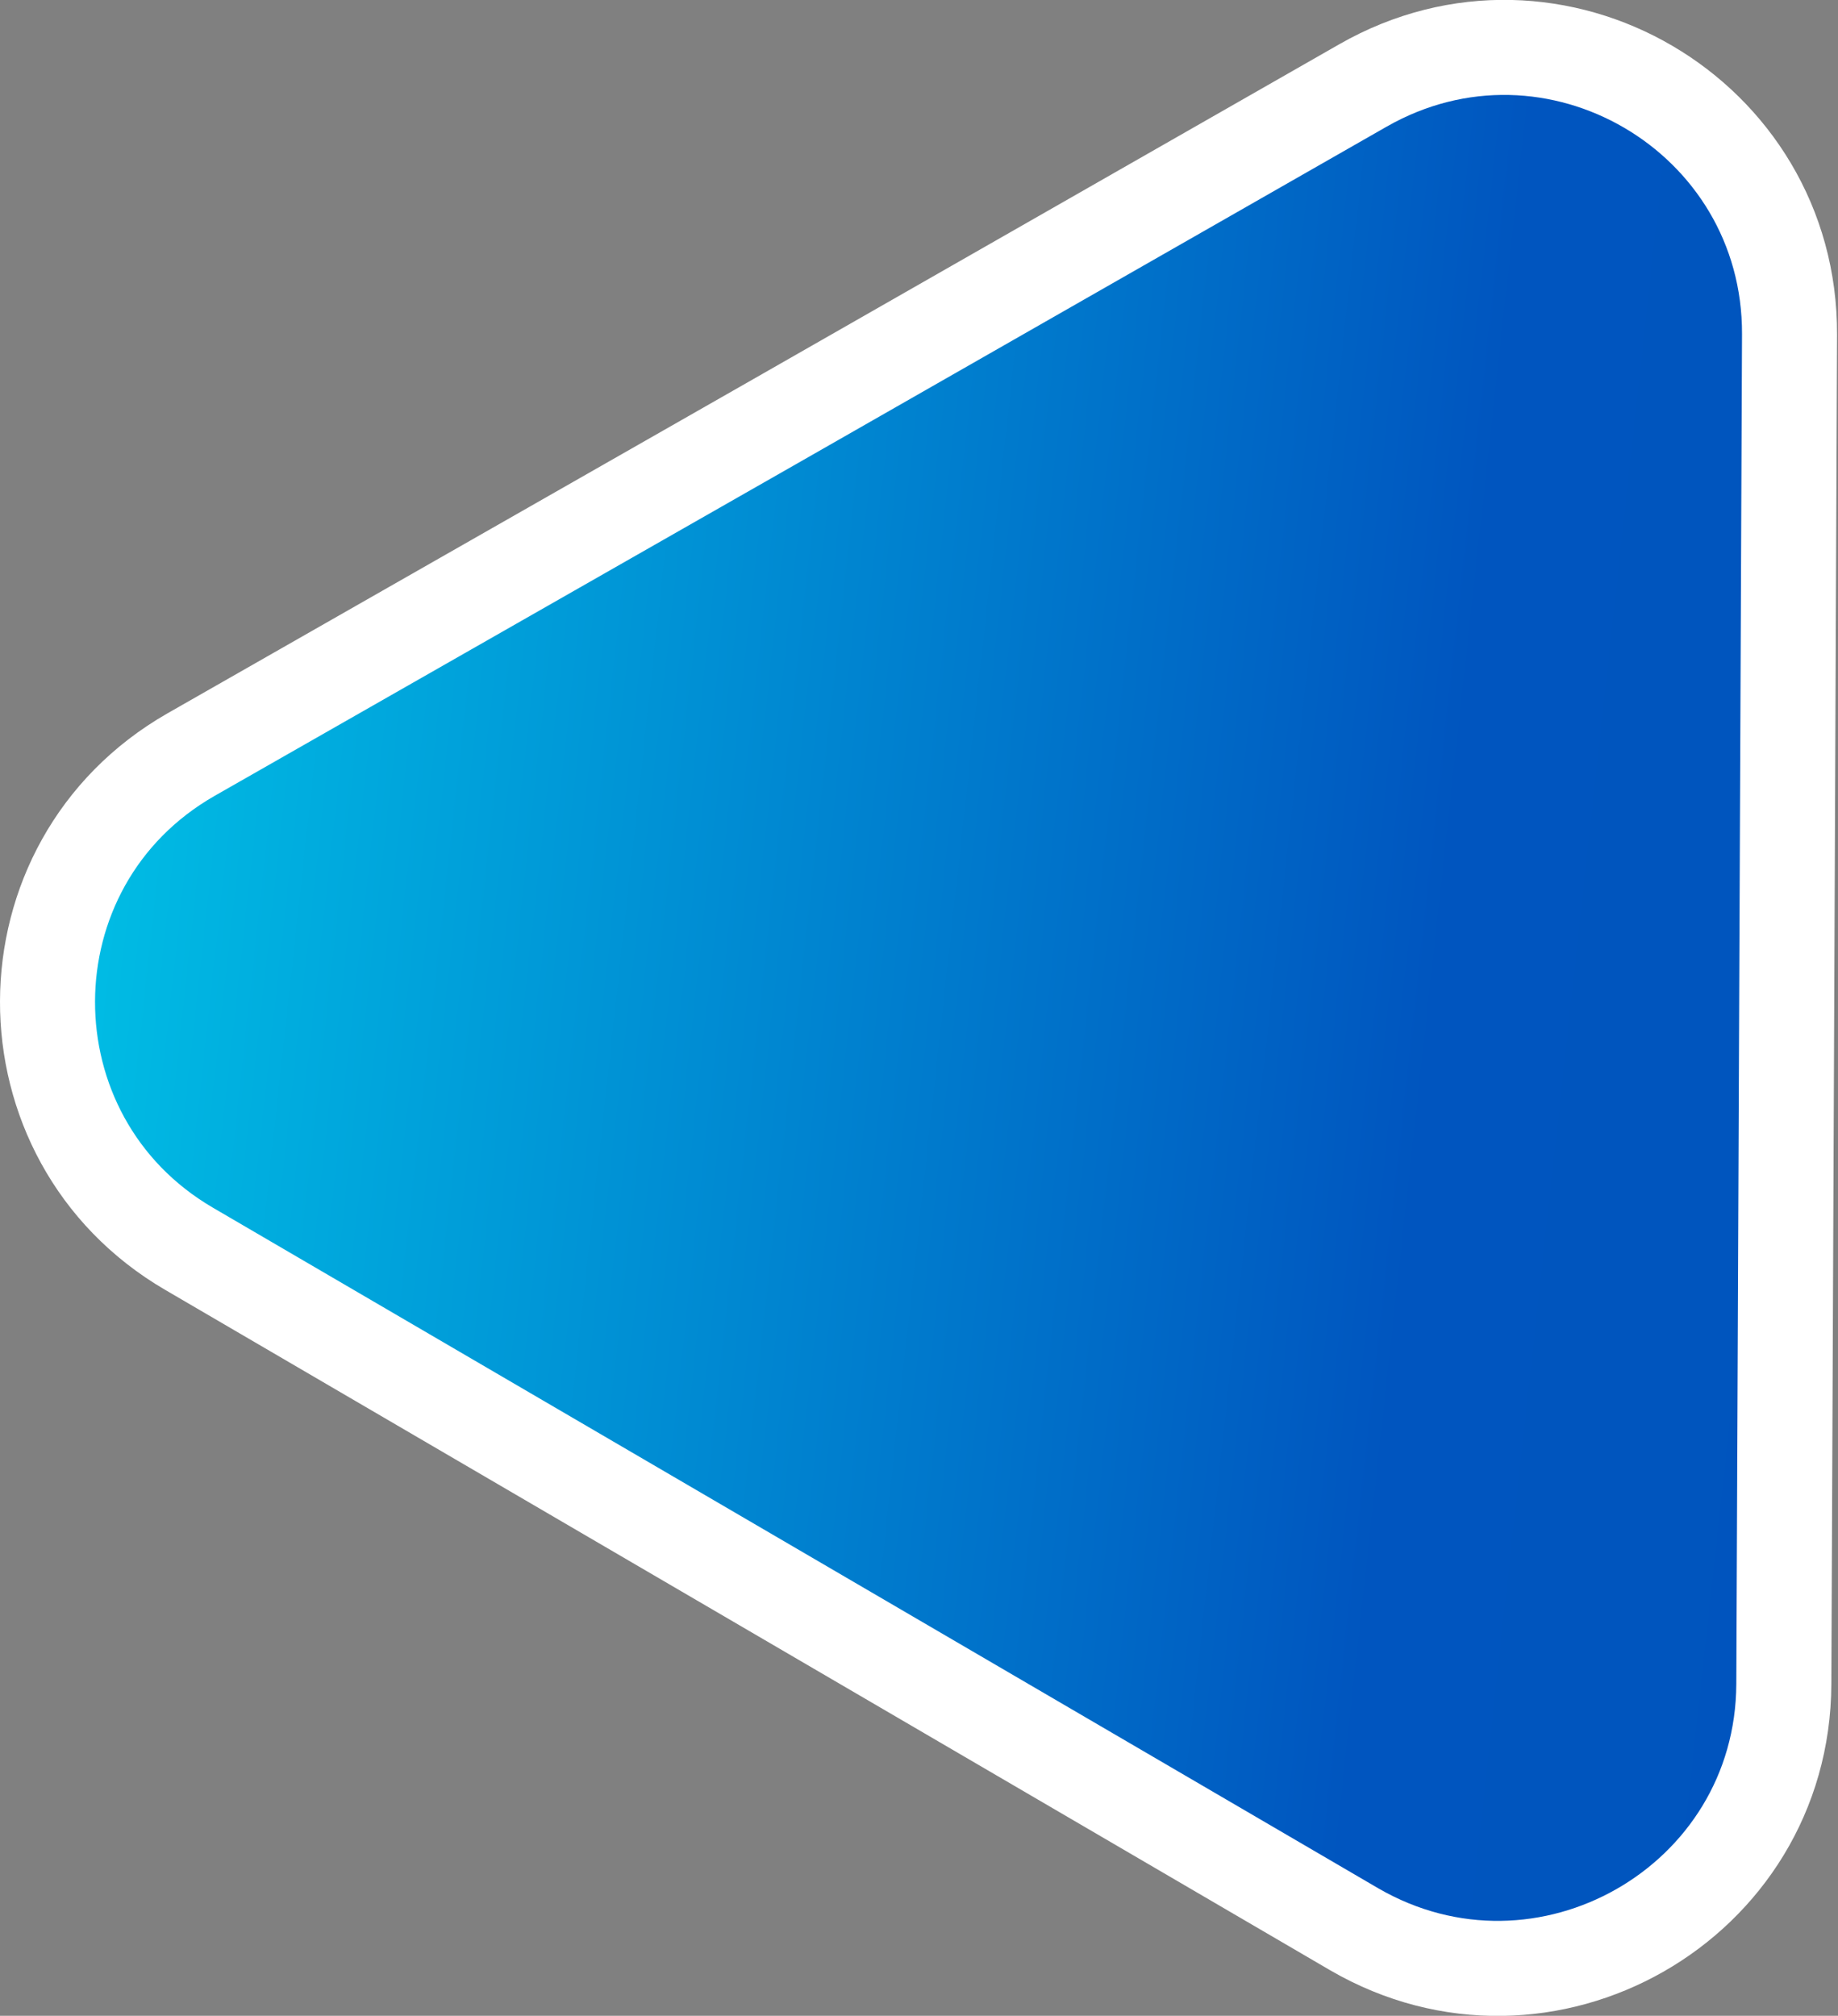<svg id="backButton" xmlns="http://www.w3.org/2000/svg" xmlns:xlink="http://www.w3.org/1999/xlink" viewBox="0 0 19.34 21.21">
  <rect x="0" y="0" width="19.34" height="21.21" fill="#808080" stroke="none"/>
  <defs>
    <style>
      .cls-1 {
        fill: url(#Degradado_sin_nombre_6);
        stroke: #fff;
        stroke-miterlimit: 10;
      }
    </style>
    <linearGradient id="Degradado_sin_nombre_6" data-name="Degradado sin nombre 6" x1="208.01" y1="31.69" x2="-75.69" y2=".58" gradientUnits="userSpaceOnUse">
      <stop offset=".44" stop-color="#112a5b"/>
      <stop offset=".49" stop-color="#0b377a"/>
      <stop offset=".54" stop-color="#064498"/>
      <stop offset=".59" stop-color="#024dad"/>
      <stop offset=".63" stop-color="#0053ba"/>
      <stop offset=".68" stop-color="#0055bf"/>
      <stop offset=".74" stop-color="#00d2ec"/>
    </linearGradient>
  </defs>
  <g id="Capa_9" data-name="Capa 9">
    <path class="cls-1" d="m14.34.9c2.01-1.15,4.5.31,4.49,2.62l-.03,7.1-.03,7.1c-.01,2.31-2.52,3.74-4.52,2.58l-6.13-3.58-6.13-3.58C0,11.98,0,9.09,2.01,7.94l6.17-3.52L14.34.9Z"/>
  </g>
</svg>